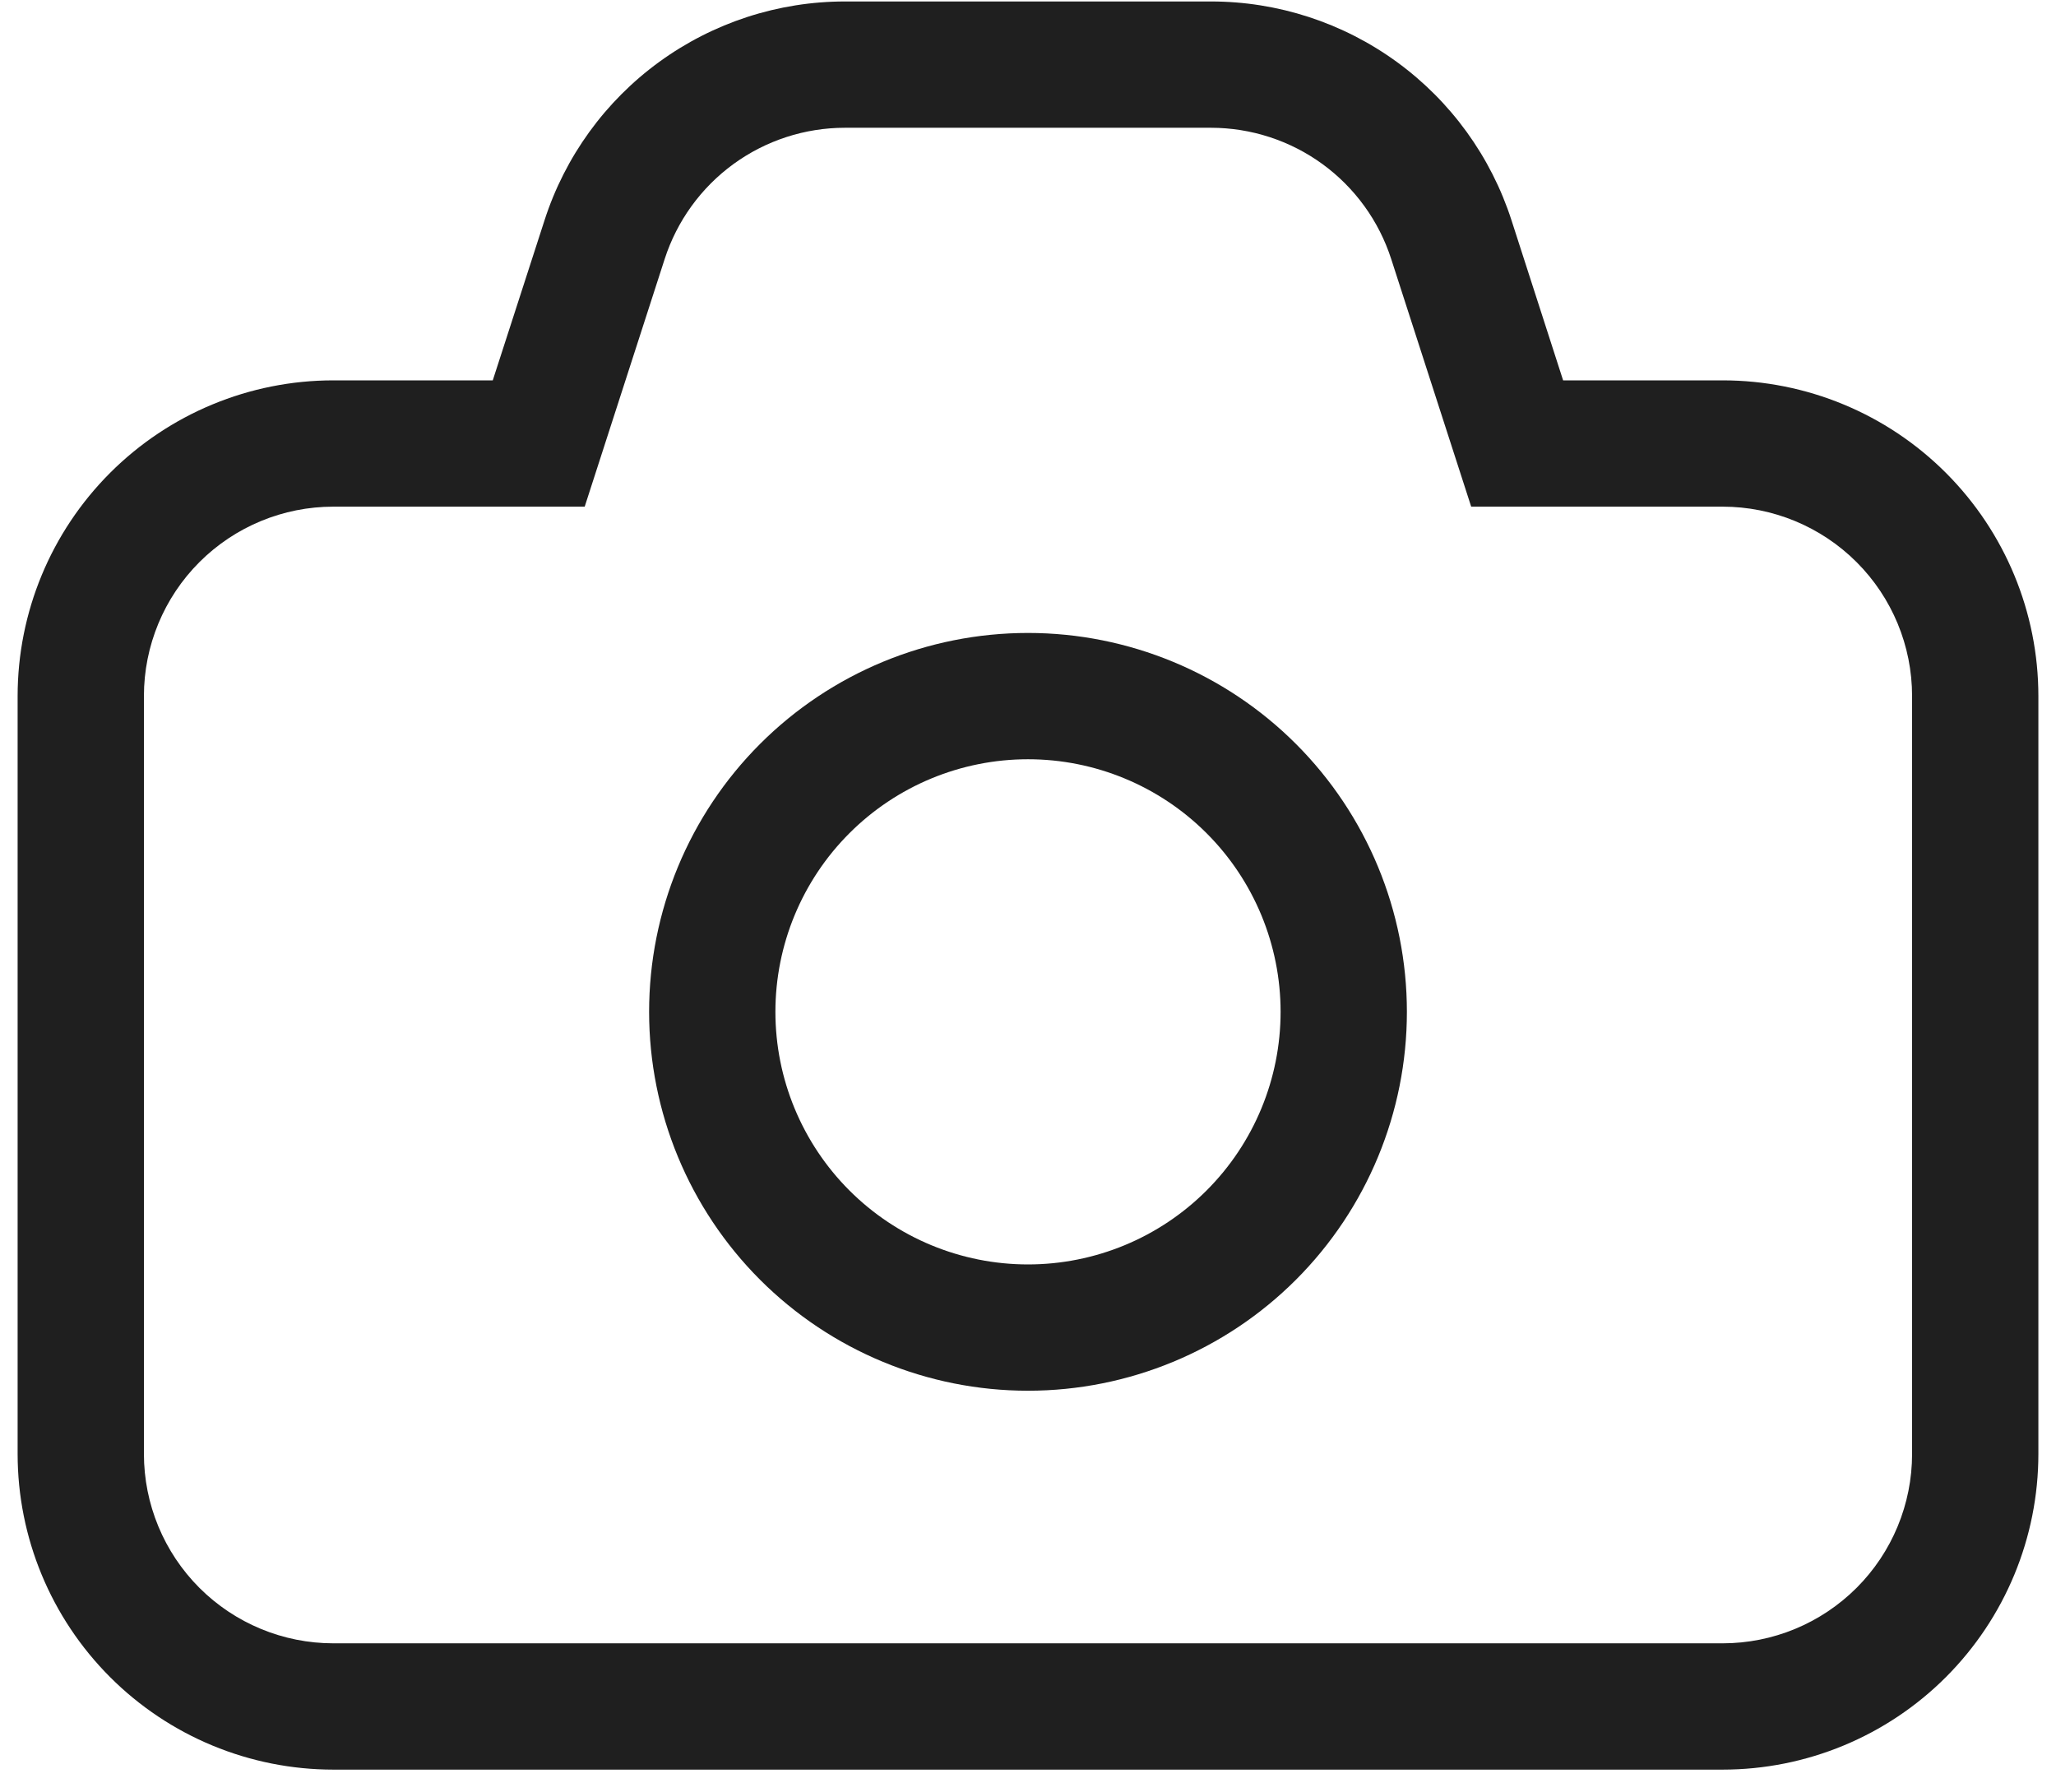 <svg width="70" height="61" viewBox="0 0 70 61" fill="none" xmlns="http://www.w3.org/2000/svg">
<path fill-rule="evenodd" clip-rule="evenodd" d="M18.54 7.498L16.777 12.95H11.35C8.499 12.95 5.765 14.083 3.749 16.099C1.733 18.115 0.6 20.849 0.6 23.7V49.5C0.6 52.351 1.733 55.085 3.749 57.101C5.765 59.117 8.499 60.25 11.35 60.25H58.65C61.501 60.25 64.236 59.117 66.251 57.101C68.267 55.085 69.4 52.351 69.4 49.5V23.7C69.4 20.849 68.267 18.115 66.251 16.099C64.236 14.083 61.501 12.95 58.65 12.95H53.219L51.461 7.498C50.762 5.333 49.395 3.446 47.556 2.108C45.717 0.77 43.501 0.049 41.227 0.05H28.774C26.499 0.049 24.283 0.77 22.444 2.108C20.605 3.446 19.238 5.333 18.54 7.498ZM11.35 17.25H19.907L22.629 8.822C23.048 7.523 23.868 6.39 24.971 5.586C26.074 4.783 27.404 4.35 28.769 4.35H41.231C42.595 4.351 43.924 4.784 45.027 5.587C46.129 6.391 46.949 7.523 47.367 8.822L50.089 17.25H58.65C60.361 17.25 62.001 17.93 63.211 19.139C64.421 20.349 65.1 21.989 65.1 23.7V49.5C65.1 51.211 64.421 52.851 63.211 54.061C62.001 55.27 60.361 55.95 58.65 55.95H11.35C9.639 55.95 7.999 55.27 6.789 54.061C5.58 52.851 4.9 51.211 4.9 49.5V23.7C4.9 21.989 5.58 20.349 6.789 19.139C7.999 17.93 9.639 17.25 11.35 17.25Z" fill="#1F1F1F"/>
<path fill-rule="evenodd" clip-rule="evenodd" d="M22.1 34.45C22.1 37.871 23.459 41.152 25.878 43.572C28.298 45.991 31.579 47.35 35 47.35C38.421 47.35 41.703 45.991 44.122 43.572C46.541 41.152 47.9 37.871 47.9 34.45C47.9 31.029 46.541 27.747 44.122 25.328C41.703 22.909 38.421 21.55 35 21.55C31.579 21.55 28.298 22.909 25.878 25.328C23.459 27.747 22.1 31.029 22.1 34.45ZM43.6 34.45C43.6 36.731 42.694 38.918 41.081 40.531C39.468 42.144 37.281 43.05 35 43.05C32.719 43.05 30.532 42.144 28.919 40.531C27.306 38.918 26.4 36.731 26.4 34.45C26.4 32.169 27.306 29.982 28.919 28.369C30.532 26.756 32.719 25.85 35 25.85C37.281 25.85 39.468 26.756 41.081 28.369C42.694 29.982 43.6 32.169 43.6 34.45Z" fill="#1F1F1F"/>
</svg>
